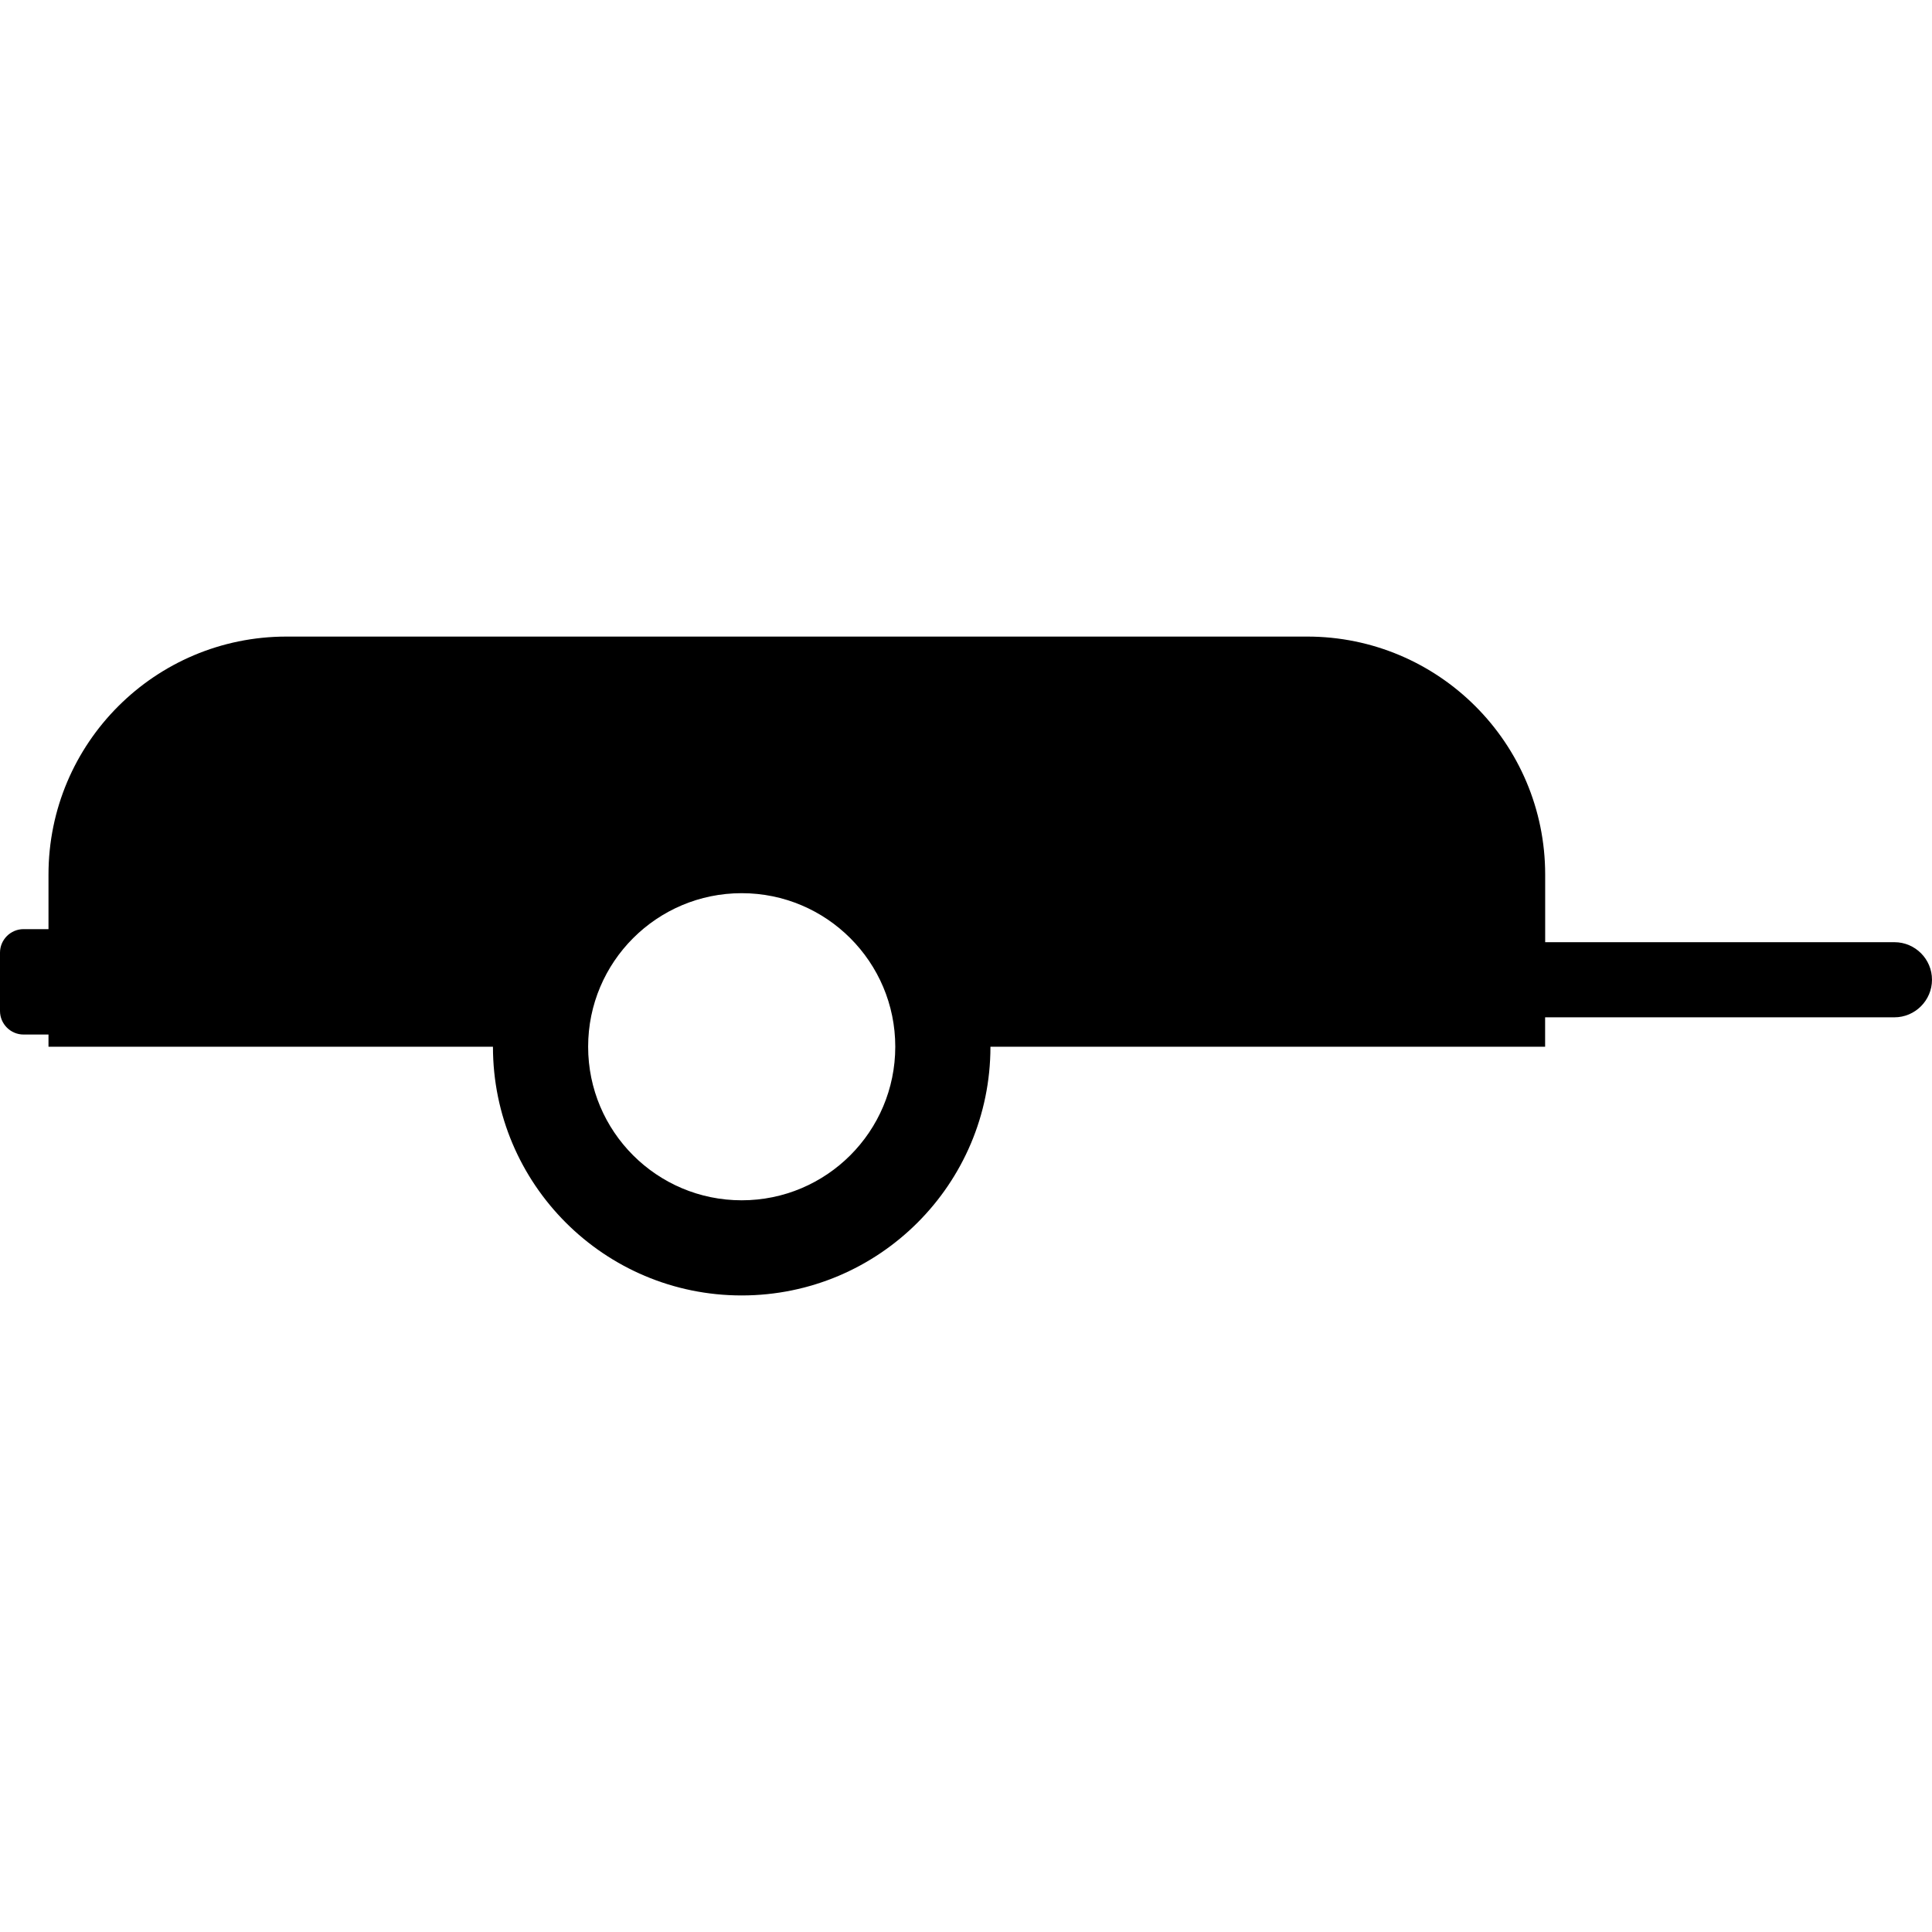<?xml version="1.0" encoding="utf-8"?>
<!-- Generator: Adobe Illustrator 16.0.4, SVG Export Plug-In . SVG Version: 6.00 Build 0)  -->
<!DOCTYPE svg PUBLIC "-//W3C//DTD SVG 1.1//EN" "http://www.w3.org/Graphics/SVG/1.1/DTD/svg11.dtd">
<svg version="1.1" id="Layer_1" xmlns="http://www.w3.org/2000/svg" xmlns:xlink="http://www.w3.org/1999/xlink" x="0px" y="0px"
	 width="100px" height="100px" viewBox="0 0 100 100" enable-background="new 0 0 100 100" xml:space="preserve">
<g>
	<circle fill="none" cx="38.39" cy="54.179" r="7.948"/>
	<path d="M98.059,48.768H79.978v-3.499c0-6.804-5.517-12.32-12.32-12.32H14.83c-6.804,0-12.32,5.516-12.32,12.32v2.823H1.218
		C0.547,48.092,0,48.64,0,49.31v3.018c0,0.671,0.548,1.219,1.218,1.219H2.51v0.632h23.005c0,7.11,5.764,12.873,12.874,12.873
		c7.109,0,12.876-5.763,12.876-12.873h28.71v-1.523h18.08c1.07,0,1.944-0.875,1.944-1.943
		C100.003,49.643,99.127,48.768,98.059,48.768z M38.39,62.127c-4.389,0-7.948-3.559-7.948-7.949c0-4.388,3.559-7.947,7.948-7.947
		c4.39,0,7.949,3.559,7.949,7.947C46.338,58.568,42.779,62.127,38.39,62.127z"/>
</g>
</svg>
